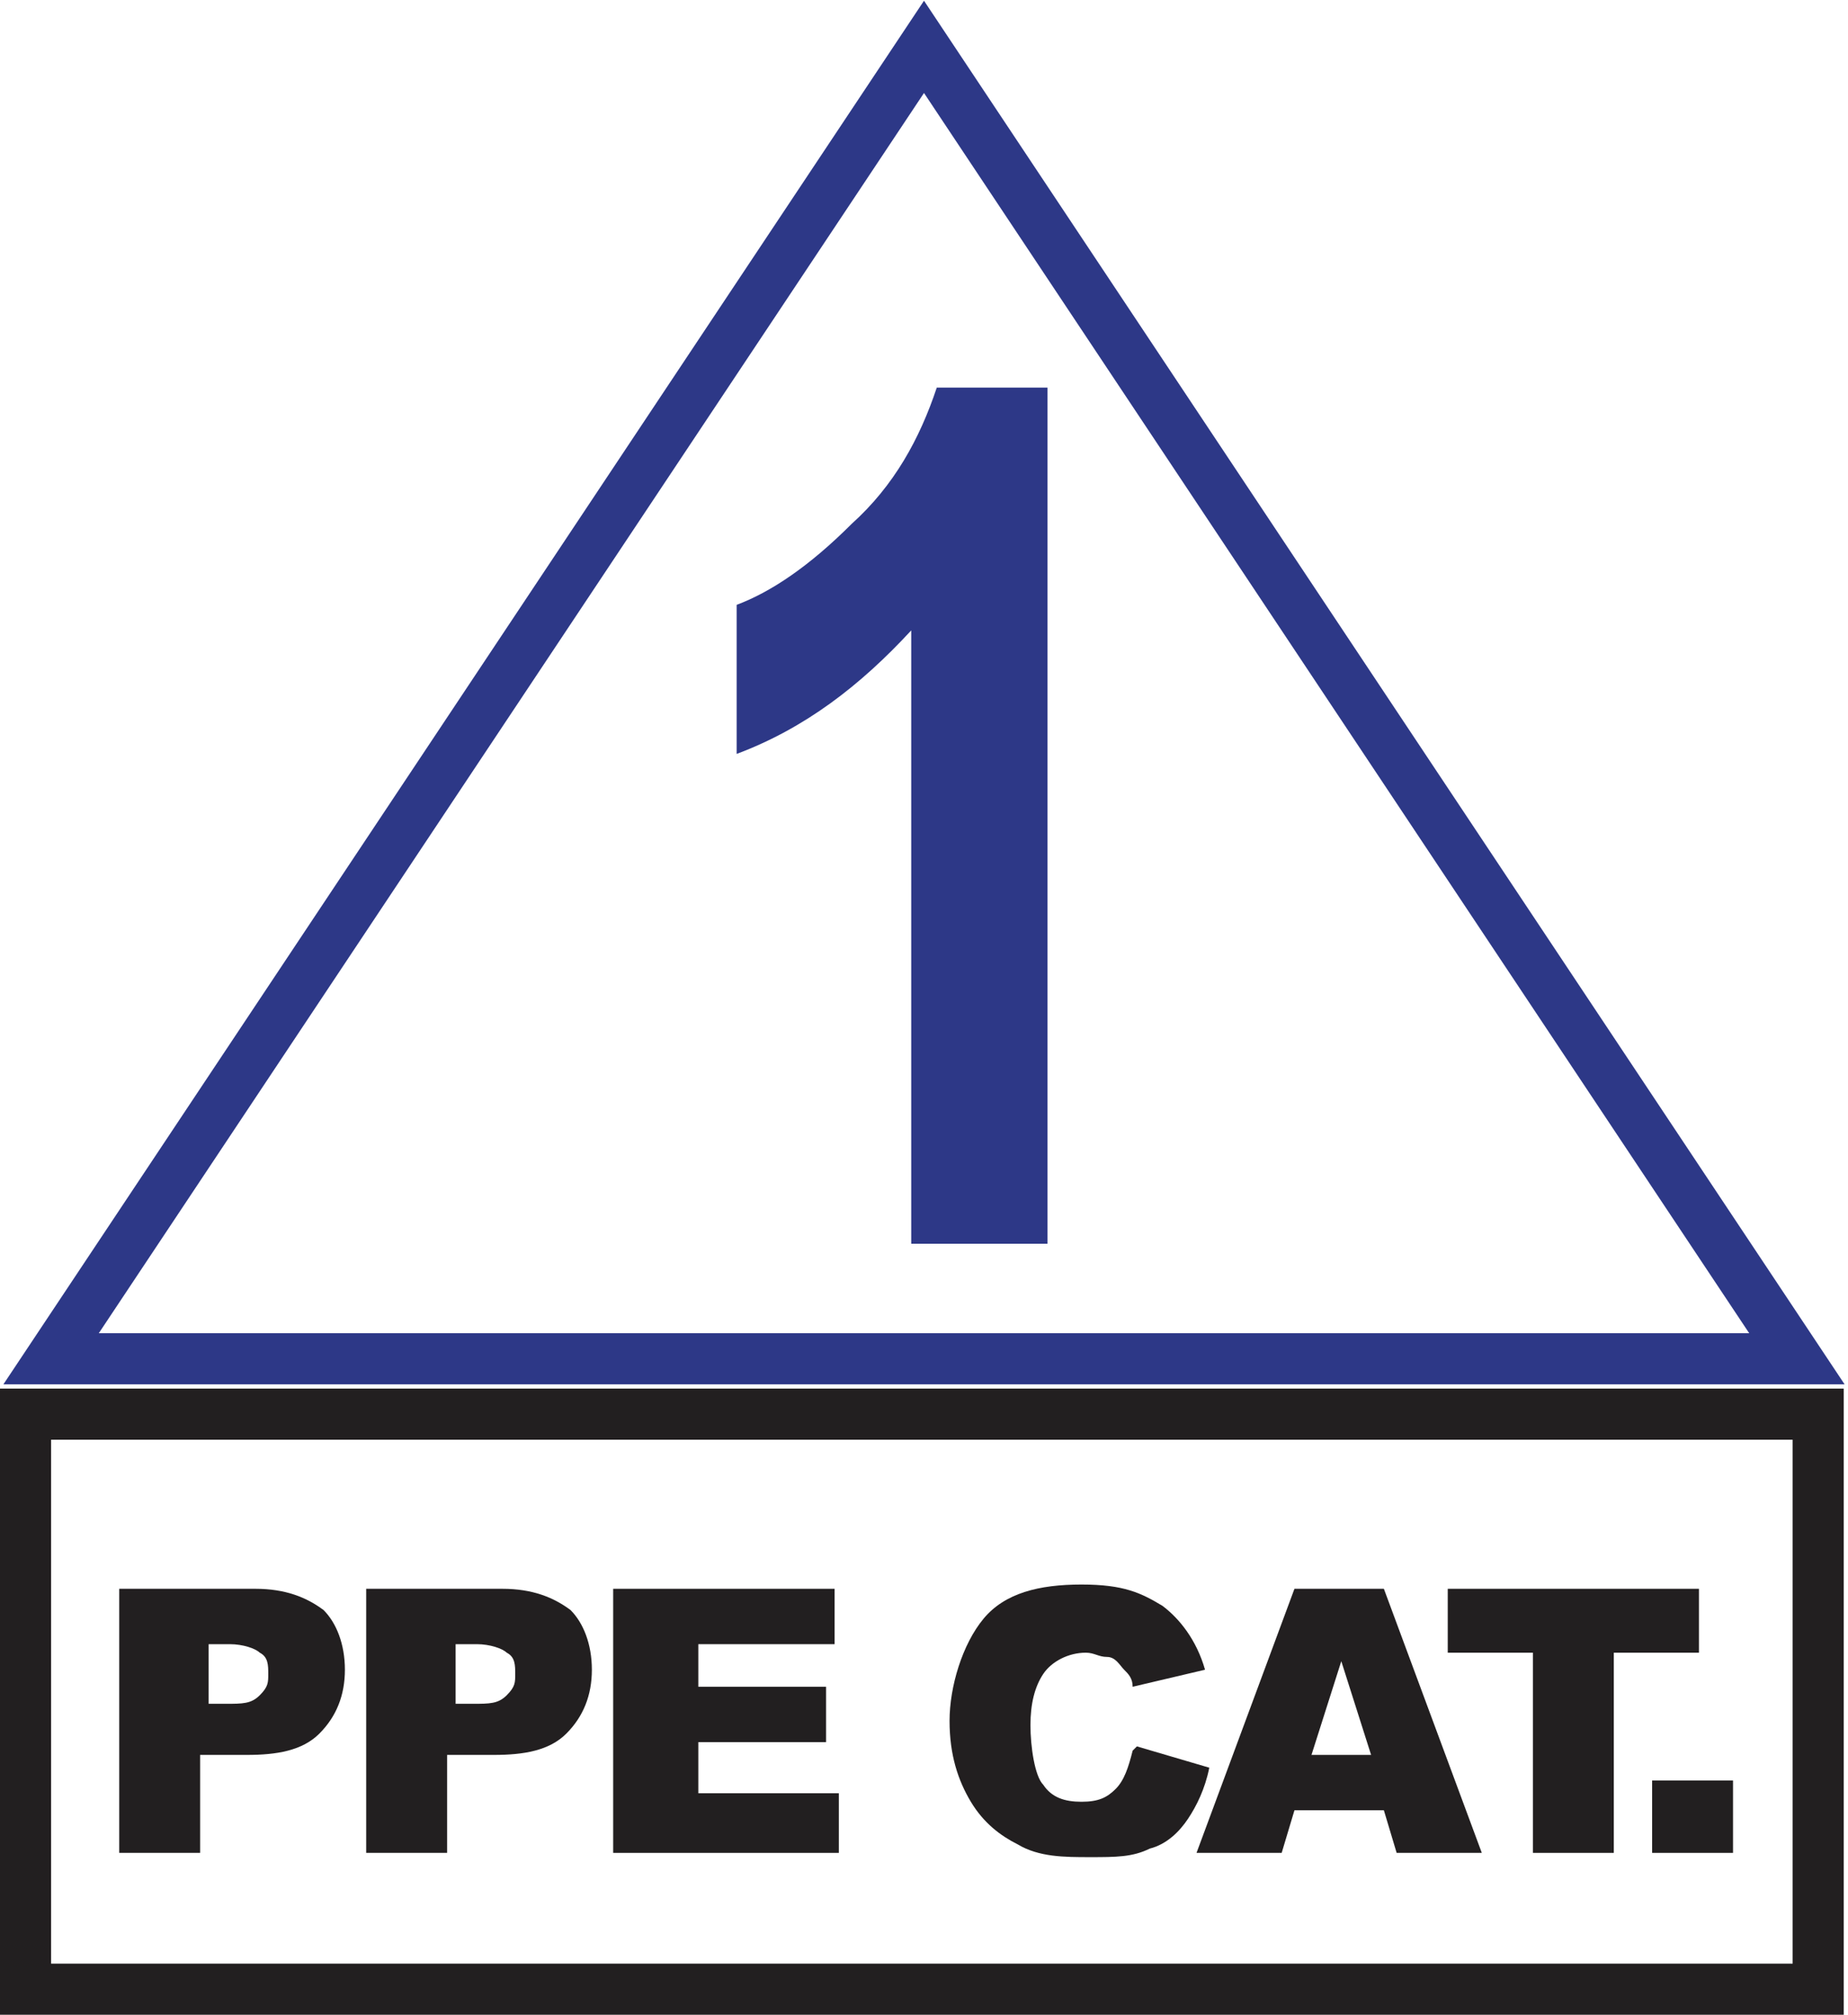 <?xml version="1.0" encoding="UTF-8"?>
<svg xmlns="http://www.w3.org/2000/svg" id="Capa_1" version="1.1" viewBox="0 0 43.4 47.3">
  <defs>
    <style>
      .st0 {
        stroke: #221f20;
        stroke-width: 1.2px;
      }

      .st0, .st1 {
        fill: none;
        stroke-miterlimit: 10;
      }

      .st1 {
        stroke: #2d3887;
        stroke-width: 1.2px;
      }

      .st1, .st2 {
        fill-rule: evenodd;
      }

      .st3 {
        fill: #221f20;
      }

      .st2 {
        fill: #2d3887;
      }
    </style>
  </defs>
  <g>
    <rect class="st0" x=".6" y="33.2" width="42.1" height="13.5"></rect>
    <polygon class="st1" points="1.2 31.9 42.2 31.9 21.7 1.1 1.2 31.9"></polygon>
    <path class="st2" d="M24.6,29.2h-3.2v-14.4c-1.2,1.3-2.5,2.3-4.1,2.9v-3.5c.8-.3,1.7-.9,2.7-1.9,1-.9,1.6-2,2-3.2h2.6v20Z"></path>
  </g>
  <g>
    <path class="st3" d="M2.8,37.3h3.2c.7,0,1.2.2,1.6.5.3.3.5.8.5,1.4s-.2,1.1-.6,1.5c-.4.4-1,.5-1.7.5h-1.1v2.3h-1.9v-6.2ZM4.8,40h.5c.4,0,.6,0,.8-.2s.2-.3.2-.5,0-.4-.2-.5c-.1-.1-.4-.2-.7-.2h-.5v1.4Z"></path>
    <path class="st3" d="M8.6,37.3h3.2c.7,0,1.2.2,1.6.5.3.3.5.8.5,1.4s-.2,1.1-.6,1.5c-.4.4-1,.5-1.7.5h-1.1v2.3h-1.9v-6.2ZM10.6,40h.5c.4,0,.6,0,.8-.2s.2-.3.2-.5,0-.4-.2-.5c-.1-.1-.4-.2-.7-.2h-.5v1.4Z"></path>
    <path class="st3" d="M14.4,37.3h5.2v1.3h-3.2v1h3v1.3h-3v1.2h3.3v1.4h-5.3v-6.2Z"></path>
    <path class="st3" d="M26.7,41l1.7.5c-.1.5-.3.9-.5,1.2-.2.3-.5.6-.9.7-.4.2-.8.2-1.4.2s-1.2,0-1.7-.3c-.4-.2-.8-.5-1.1-1s-.5-1.1-.5-1.9.3-1.8.8-2.4,1.3-.8,2.3-.8,1.4.2,1.9.5c.4.3.8.8,1,1.5l-1.7.4c0-.2-.1-.3-.2-.4-.1-.1-.2-.3-.4-.3s-.3-.1-.5-.1c-.4,0-.8.2-1,.5-.2.3-.3.7-.3,1.2s.1,1.2.3,1.4c.2.3.5.4.9.4s.6-.1.8-.3c.2-.2.3-.5.4-.9Z"></path>
    <path class="st3" d="M32.6,42.5h-2.2l-.3,1h-2l2.3-6.2h2.1l2.3,6.2h-2l-.3-1ZM32.2,41.2l-.7-2.2-.7,2.2h1.4Z"></path>
    <path class="st3" d="M34,37.3h5.9v1.5h-2v4.7h-1.9v-4.7h-2v-1.5Z"></path>
    <path class="st3" d="M38.8,41.8h1.9v1.7h-1.9v-1.7Z"></path>
  </g>
</svg>
